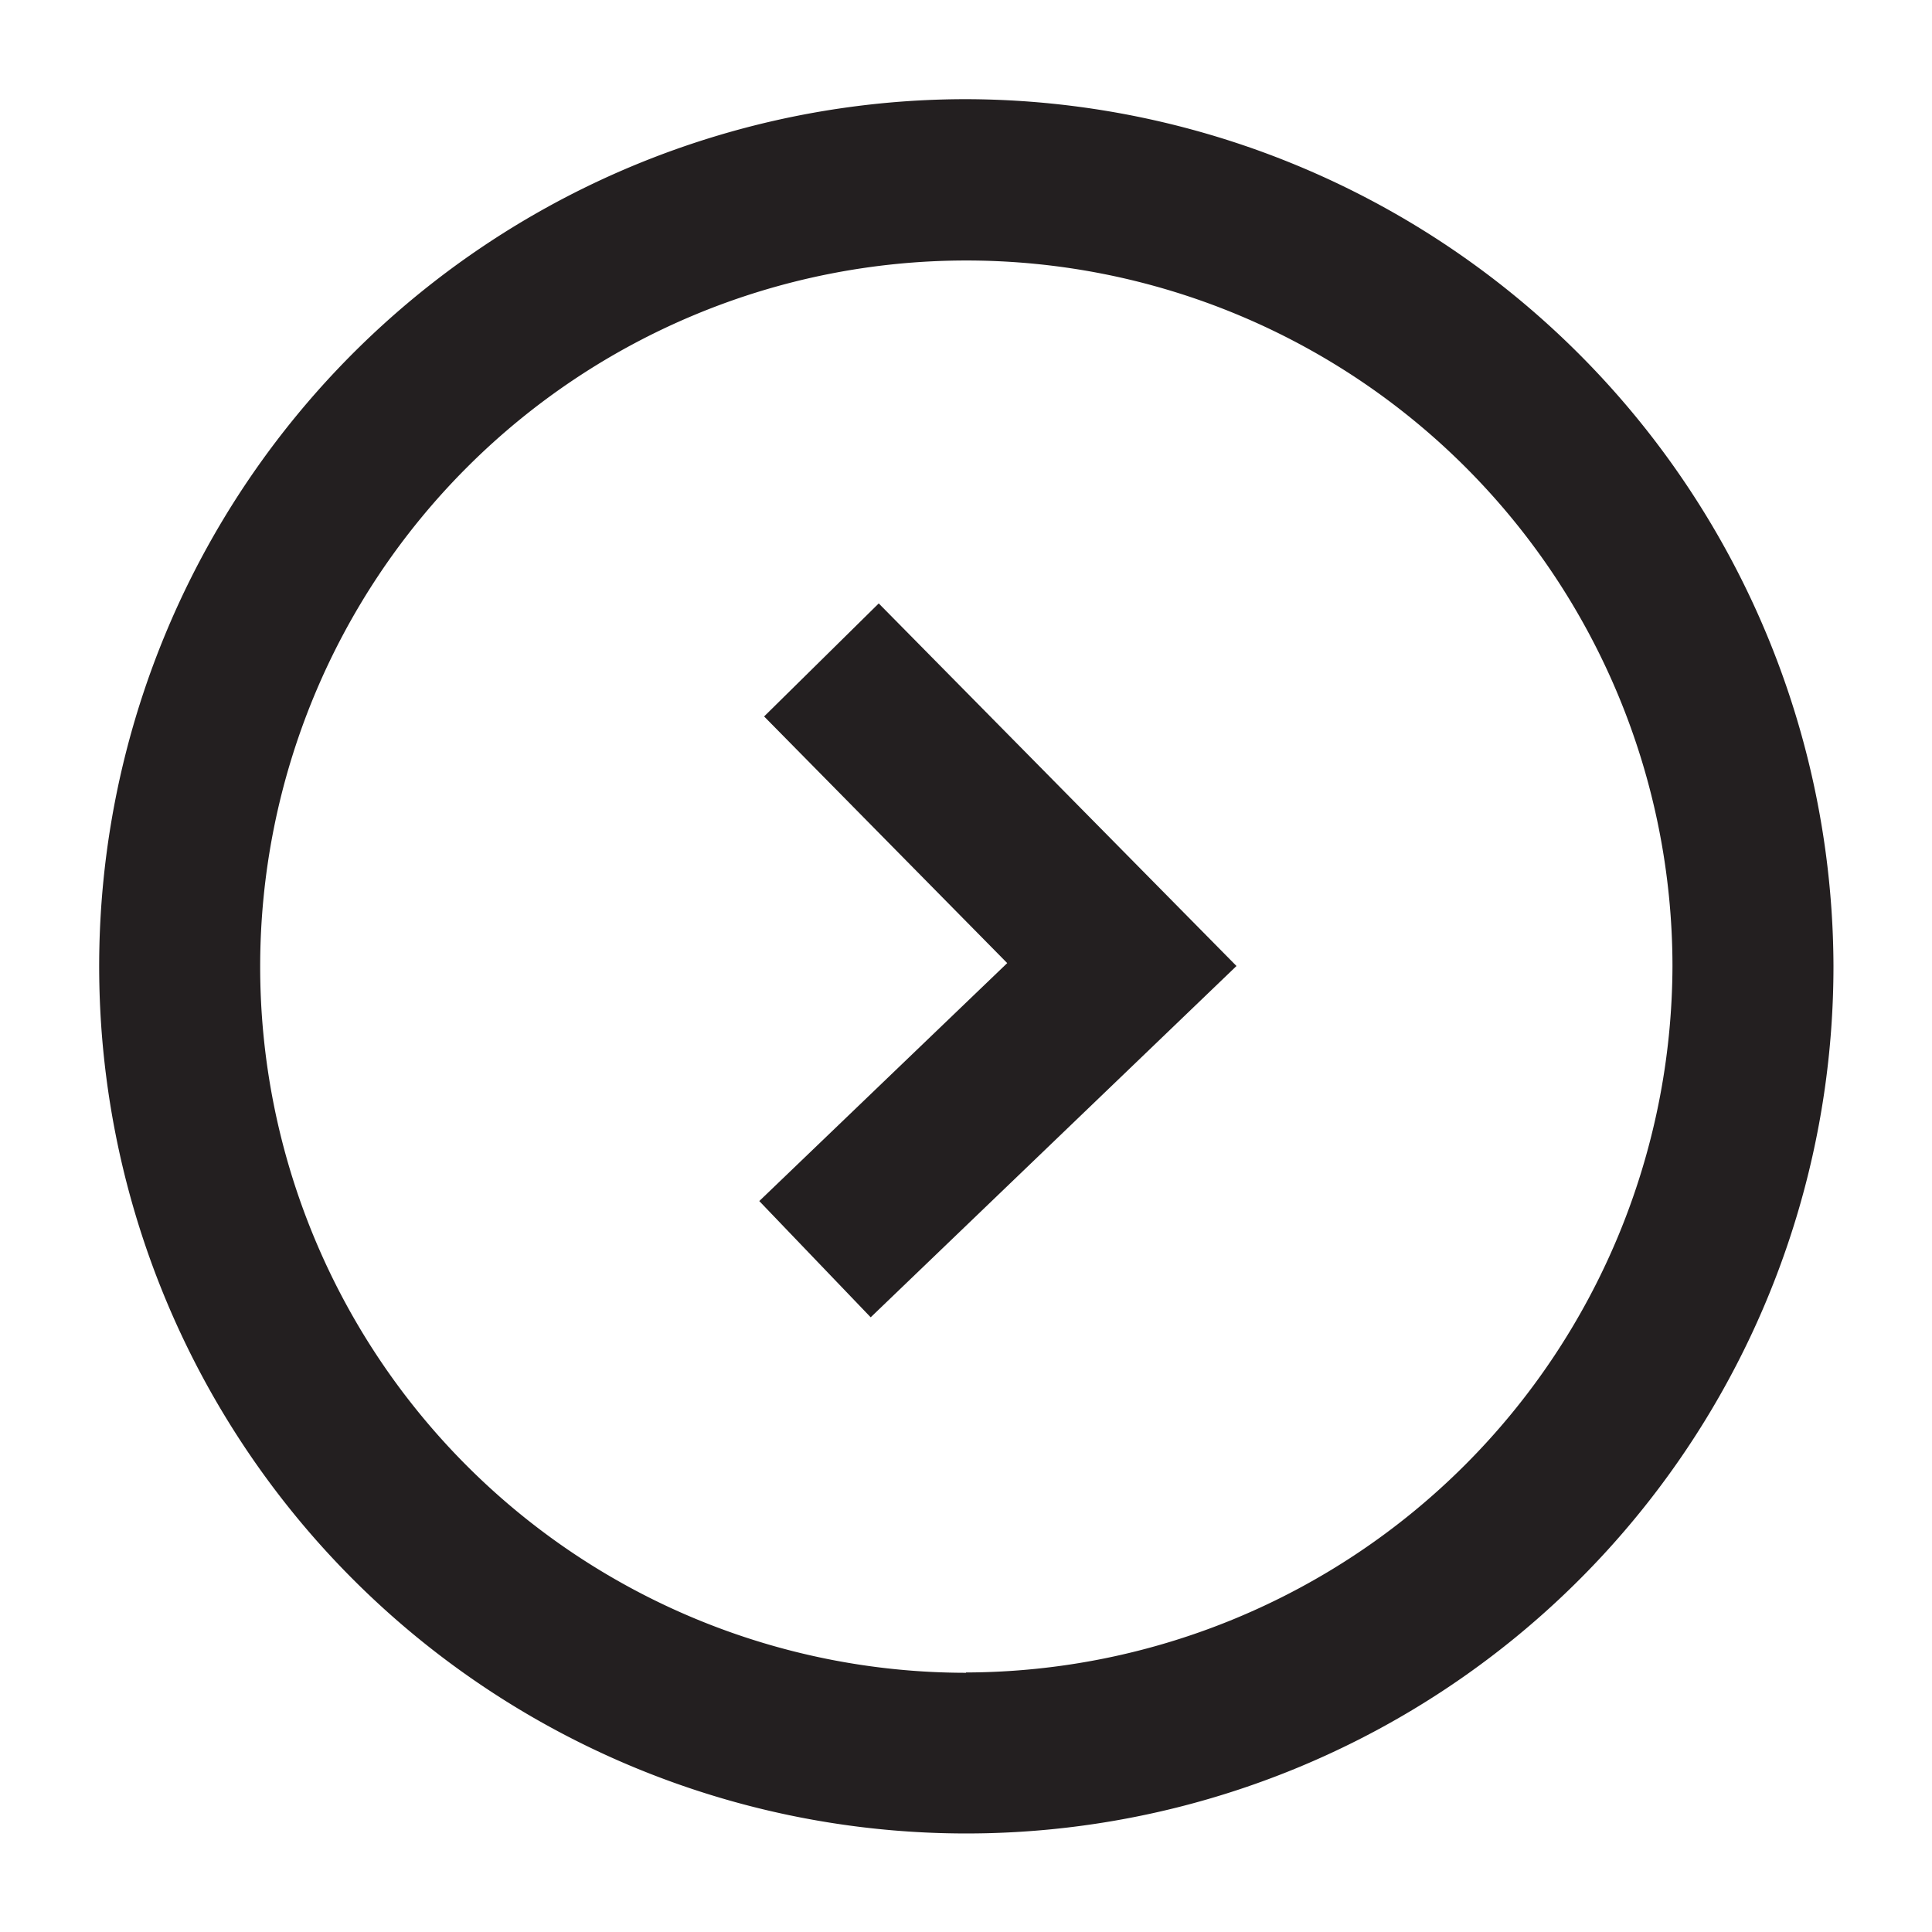 <svg id="Layer_1" data-name="Layer 1" xmlns="http://www.w3.org/2000/svg" viewBox="0 0 60 60"><defs><style>.cls-1{fill:#231f20;}</style></defs><title>6</title><path class="cls-1" d="M30,3.08A26.93,26.93,0,1,0,56.94,30,27,27,0,0,0,30,3.08Zm0,48.87A21.93,21.93,0,1,1,51.94,30,22,22,0,0,1,30,51.94Z"/><polygon class="cls-1" points="23.73 22.25 31.28 29.91 23.58 37.3 27.04 40.91 38.4 30 27.29 18.74 23.73 22.25"/></svg>
